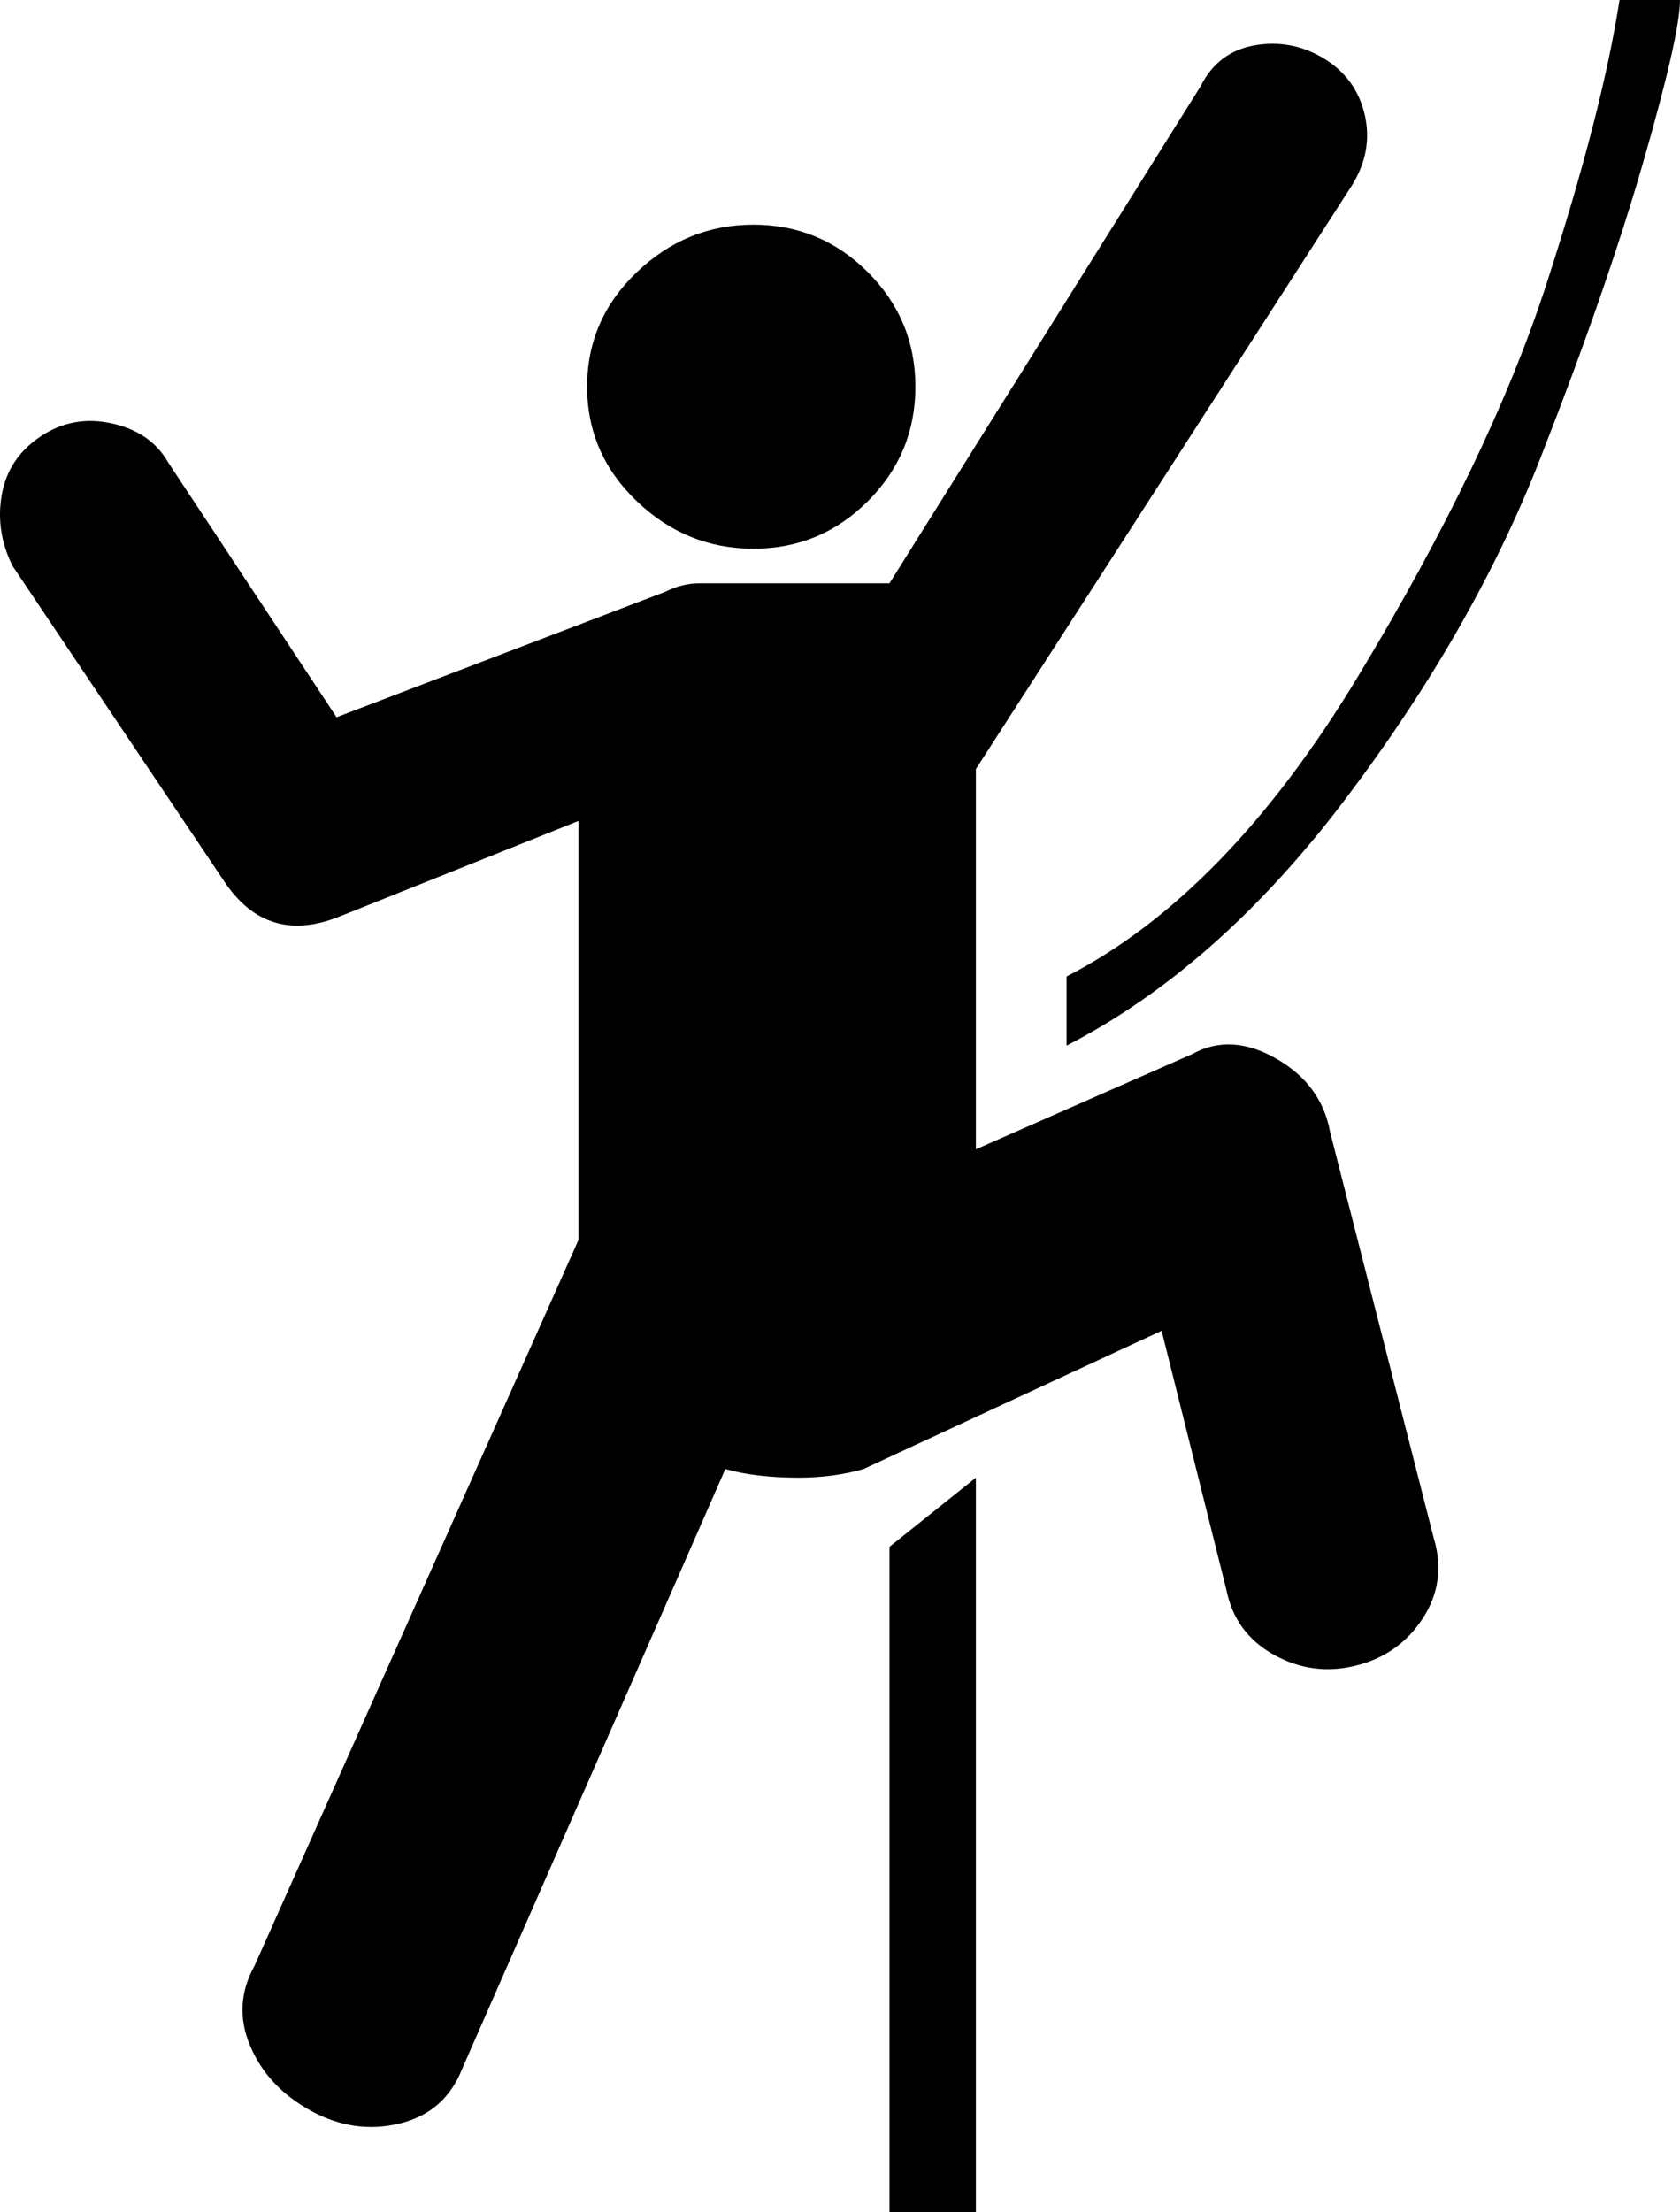 <?xml version="1.0" encoding="utf-8"?>
<!-- Generator: Adobe Illustrator 16.0.4, SVG Export Plug-In . SVG Version: 6.00 Build 0)  -->
<!DOCTYPE svg PUBLIC "-//W3C//DTD SVG 1.1//EN" "http://www.w3.org/Graphics/SVG/1.1/DTD/svg11.dtd">
<svg version="1.1" id="Capa_1" xmlns="http://www.w3.org/2000/svg" xmlns:xlink="http://www.w3.org/1999/xlink" x="0px" y="0px"
	 width="388.908px" height="512px" viewBox="0 0 388.908 512" enable-background="new 0 0 388.908 512" xml:space="preserve">
<path d="M307.908,262c-1.332-7.333-5.5-13-12.5-17s-13.5-4.333-19.5-1l-50,22v-88l87-135c3.334-5.333,4.334-10.833,3-16.5
	c-1.332-5.667-4.5-10-9.5-13s-10.332-4-16-3s-9.837,4.167-12.5,9.5l-72,115h-43.999c-2.667,0-5.333,0.667-8,2l-76,29l-39-59
	c-2.667-4.667-7-7.667-13-9s-11.5-0.333-16.5,3s-8,7.833-9,13.5s-0.167,11.167,2.5,16.5l49,73c6.667,10,15.667,12.667,27,8l55-22v97
	l-75,168c-3.333,6-3.667,12.167-1,18.5s7.333,11.333,14,15s13.5,4.667,20.5,3s11.833-5.833,14.5-12.5l61-139
	c4.668,1.333,10.334,2,17,2c5.333,0,10.333-0.667,14.999-2l69-32l15,60c1.334,6.667,5,11.667,11,15s12.334,4.167,19,2.5
	c6.668-1.667,11.834-5.333,15.5-11c3.668-5.667,4.5-11.833,2.5-18.5L307.908,262z"/>
<path d="M246.908,226v16c23.334-12,44.834-31,64.5-57c19.668-26,34.668-52.167,45-78.5c10.334-26.333,18.334-49.333,24-69
	c5.668-19.667,8.5-32.167,8.5-37.5h-14c-2.668,17.333-8.334,39.333-17,66s-23.166,56.834-43.5,90.5
	C294.076,190.167,271.576,213.334,246.908,226z"/>
<path d="M174.409,127c10.333,0,19.167-3.667,26.499-11c7.334-7.334,11-16.167,11-26.5c0-10.335-3.666-19.168-11-26.5
	c-7.333-7.333-16.166-11-26.499-11s-19.333,3.667-27,11s-11.5,16.167-11.5,26.5s3.833,19.167,11.5,26.5S164.076,127,174.409,127z"/>
<polygon points="205.908,512 225.908,512 225.908,342 205.908,358 "/>
</svg>
